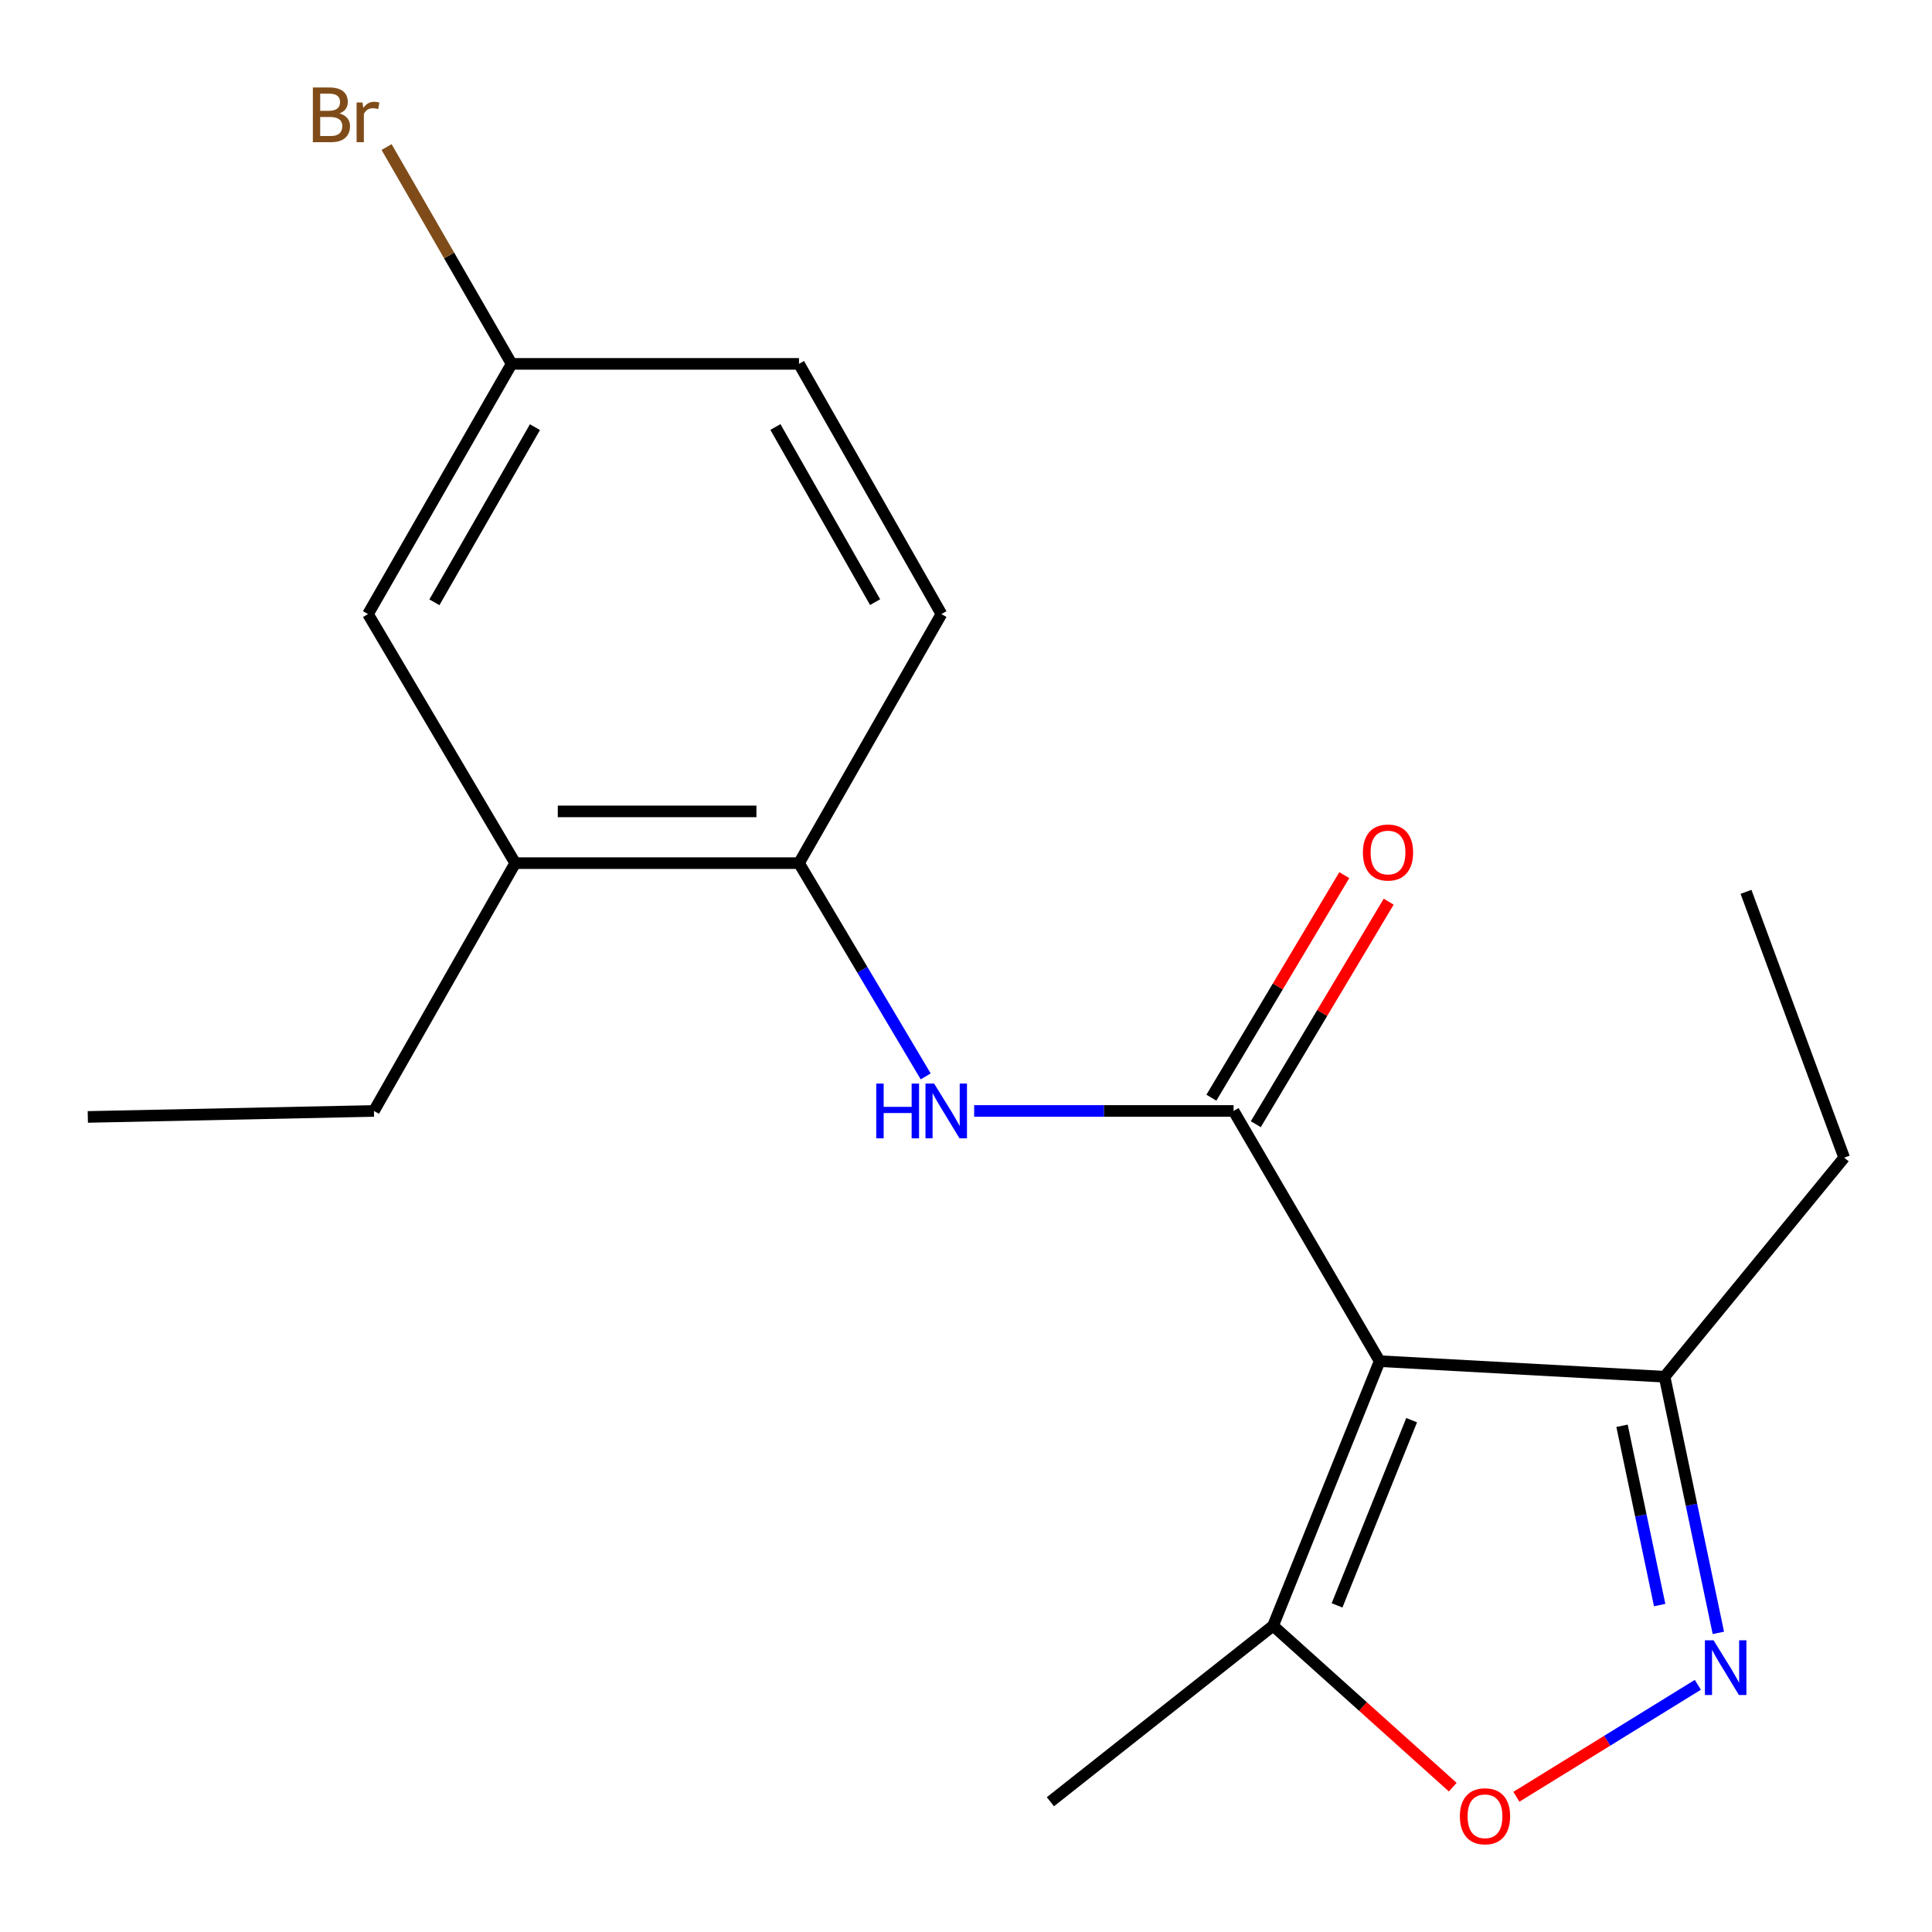 <?xml version='1.0' encoding='iso-8859-1'?>
<svg version='1.1' baseProfile='full'
              xmlns='http://www.w3.org/2000/svg'
                      xmlns:rdkit='http://www.rdkit.org/xml'
                      xmlns:xlink='http://www.w3.org/1999/xlink'
                  xml:space='preserve'
width='1000px' height='1000px' viewBox='0 0 1000 1000'>
<!-- END OF HEADER -->
<rect style='opacity:1.0;fill:#FFFFFF;stroke:none' width='1000' height='1000' x='0' y='0'> </rect>
<path class='bond-0' d='M 714.101,704.531 L 638.504,575.026' style='fill:none;fill-rule:evenodd;stroke:#000000;stroke-width:6px;stroke-linecap:butt;stroke-linejoin:miter;stroke-opacity:1' />
<path class='bond-4' d='M 714.101,704.531 L 658.943,841.488' style='fill:none;fill-rule:evenodd;stroke:#000000;stroke-width:6px;stroke-linecap:butt;stroke-linejoin:miter;stroke-opacity:1' />
<path class='bond-4' d='M 730.664,735.077 L 692.054,830.947' style='fill:none;fill-rule:evenodd;stroke:#000000;stroke-width:6px;stroke-linecap:butt;stroke-linejoin:miter;stroke-opacity:1' />
<path class='bond-5' d='M 714.101,704.531 L 861.59,712.593' style='fill:none;fill-rule:evenodd;stroke:#000000;stroke-width:6px;stroke-linecap:butt;stroke-linejoin:miter;stroke-opacity:1' />
<path class='bond-2' d='M 638.504,575.026 L 571.364,575.026' style='fill:none;fill-rule:evenodd;stroke:#000000;stroke-width:6px;stroke-linecap:butt;stroke-linejoin:miter;stroke-opacity:1' />
<path class='bond-2' d='M 571.364,575.026 L 504.224,575.026' style='fill:none;fill-rule:evenodd;stroke:#0000FF;stroke-width:6px;stroke-linecap:butt;stroke-linejoin:miter;stroke-opacity:1' />
<path class='bond-8' d='M 649.999,581.89 L 684.391,524.294' style='fill:none;fill-rule:evenodd;stroke:#000000;stroke-width:6px;stroke-linecap:butt;stroke-linejoin:miter;stroke-opacity:1' />
<path class='bond-8' d='M 684.391,524.294 L 718.783,466.699' style='fill:none;fill-rule:evenodd;stroke:#FF0000;stroke-width:6px;stroke-linecap:butt;stroke-linejoin:miter;stroke-opacity:1' />
<path class='bond-8' d='M 627.01,568.162 L 661.402,510.567' style='fill:none;fill-rule:evenodd;stroke:#000000;stroke-width:6px;stroke-linecap:butt;stroke-linejoin:miter;stroke-opacity:1' />
<path class='bond-8' d='M 661.402,510.567 L 695.794,452.972' style='fill:none;fill-rule:evenodd;stroke:#FF0000;stroke-width:6px;stroke-linecap:butt;stroke-linejoin:miter;stroke-opacity:1' />
<path class='bond-1' d='M 889.42,845.17 L 875.505,778.881' style='fill:none;fill-rule:evenodd;stroke:#0000FF;stroke-width:6px;stroke-linecap:butt;stroke-linejoin:miter;stroke-opacity:1' />
<path class='bond-1' d='M 875.505,778.881 L 861.59,712.593' style='fill:none;fill-rule:evenodd;stroke:#000000;stroke-width:6px;stroke-linecap:butt;stroke-linejoin:miter;stroke-opacity:1' />
<path class='bond-1' d='M 859.041,830.784 L 849.3,784.382' style='fill:none;fill-rule:evenodd;stroke:#0000FF;stroke-width:6px;stroke-linecap:butt;stroke-linejoin:miter;stroke-opacity:1' />
<path class='bond-1' d='M 849.3,784.382 L 839.56,737.98' style='fill:none;fill-rule:evenodd;stroke:#000000;stroke-width:6px;stroke-linecap:butt;stroke-linejoin:miter;stroke-opacity:1' />
<path class='bond-19' d='M 878.801,872.059 L 831.835,901.033' style='fill:none;fill-rule:evenodd;stroke:#0000FF;stroke-width:6px;stroke-linecap:butt;stroke-linejoin:miter;stroke-opacity:1' />
<path class='bond-19' d='M 831.835,901.033 L 784.87,930.006' style='fill:none;fill-rule:evenodd;stroke:#FF0000;stroke-width:6px;stroke-linecap:butt;stroke-linejoin:miter;stroke-opacity:1' />
<path class='bond-6' d='M 479.137,557.136 L 446.348,501.946' style='fill:none;fill-rule:evenodd;stroke:#0000FF;stroke-width:6px;stroke-linecap:butt;stroke-linejoin:miter;stroke-opacity:1' />
<path class='bond-6' d='M 446.348,501.946 L 413.559,446.756' style='fill:none;fill-rule:evenodd;stroke:#000000;stroke-width:6px;stroke-linecap:butt;stroke-linejoin:miter;stroke-opacity:1' />
<path class='bond-3' d='M 751.947,925.033 L 705.445,883.261' style='fill:none;fill-rule:evenodd;stroke:#FF0000;stroke-width:6px;stroke-linecap:butt;stroke-linejoin:miter;stroke-opacity:1' />
<path class='bond-3' d='M 705.445,883.261 L 658.943,841.488' style='fill:none;fill-rule:evenodd;stroke:#000000;stroke-width:6px;stroke-linecap:butt;stroke-linejoin:miter;stroke-opacity:1' />
<path class='bond-14' d='M 658.943,841.488 L 543.689,932.57' style='fill:none;fill-rule:evenodd;stroke:#000000;stroke-width:6px;stroke-linecap:butt;stroke-linejoin:miter;stroke-opacity:1' />
<path class='bond-15' d='M 861.59,712.593 L 954.545,599.199' style='fill:none;fill-rule:evenodd;stroke:#000000;stroke-width:6px;stroke-linecap:butt;stroke-linejoin:miter;stroke-opacity:1' />
<path class='bond-7' d='M 413.559,446.756 L 266.68,446.756' style='fill:none;fill-rule:evenodd;stroke:#000000;stroke-width:6px;stroke-linecap:butt;stroke-linejoin:miter;stroke-opacity:1' />
<path class='bond-7' d='M 391.528,419.981 L 288.712,419.981' style='fill:none;fill-rule:evenodd;stroke:#000000;stroke-width:6px;stroke-linecap:butt;stroke-linejoin:miter;stroke-opacity:1' />
<path class='bond-10' d='M 413.559,446.756 L 487.282,317.847' style='fill:none;fill-rule:evenodd;stroke:#000000;stroke-width:6px;stroke-linecap:butt;stroke-linejoin:miter;stroke-opacity:1' />
<path class='bond-9' d='M 266.68,446.756 L 190.474,317.847' style='fill:none;fill-rule:evenodd;stroke:#000000;stroke-width:6px;stroke-linecap:butt;stroke-linejoin:miter;stroke-opacity:1' />
<path class='bond-16' d='M 266.68,446.756 L 193.553,575.026' style='fill:none;fill-rule:evenodd;stroke:#000000;stroke-width:6px;stroke-linecap:butt;stroke-linejoin:miter;stroke-opacity:1' />
<path class='bond-20' d='M 190.474,317.847 L 264.821,188.342' style='fill:none;fill-rule:evenodd;stroke:#000000;stroke-width:6px;stroke-linecap:butt;stroke-linejoin:miter;stroke-opacity:1' />
<path class='bond-20' d='M 224.847,311.752 L 276.89,221.099' style='fill:none;fill-rule:evenodd;stroke:#000000;stroke-width:6px;stroke-linecap:butt;stroke-linejoin:miter;stroke-opacity:1' />
<path class='bond-12' d='M 487.282,317.847 L 413.559,188.342' style='fill:none;fill-rule:evenodd;stroke:#000000;stroke-width:6px;stroke-linecap:butt;stroke-linejoin:miter;stroke-opacity:1' />
<path class='bond-12' d='M 452.954,311.667 L 401.348,221.014' style='fill:none;fill-rule:evenodd;stroke:#000000;stroke-width:6px;stroke-linecap:butt;stroke-linejoin:miter;stroke-opacity:1' />
<path class='bond-11' d='M 264.821,188.342 L 413.559,188.342' style='fill:none;fill-rule:evenodd;stroke:#000000;stroke-width:6px;stroke-linecap:butt;stroke-linejoin:miter;stroke-opacity:1' />
<path class='bond-13' d='M 264.821,188.342 L 232.458,132.227' style='fill:none;fill-rule:evenodd;stroke:#000000;stroke-width:6px;stroke-linecap:butt;stroke-linejoin:miter;stroke-opacity:1' />
<path class='bond-13' d='M 232.458,132.227 L 200.094,76.113' style='fill:none;fill-rule:evenodd;stroke:#7F4C19;stroke-width:6px;stroke-linecap:butt;stroke-linejoin:miter;stroke-opacity:1' />
<path class='bond-18' d='M 954.545,599.199 L 903.731,461.617' style='fill:none;fill-rule:evenodd;stroke:#000000;stroke-width:6px;stroke-linecap:butt;stroke-linejoin:miter;stroke-opacity:1' />
<path class='bond-17' d='M 193.553,575.026 L 45.455,578.12' style='fill:none;fill-rule:evenodd;stroke:#000000;stroke-width:6px;stroke-linecap:butt;stroke-linejoin:miter;stroke-opacity:1' />
<path  class='atom-2' d='M 886.94 849.016
L 896.22 864.016
Q 897.14 865.496, 898.62 868.176
Q 900.1 870.856, 900.18 871.016
L 900.18 849.016
L 903.94 849.016
L 903.94 877.336
L 900.06 877.336
L 890.1 860.936
Q 888.94 859.016, 887.7 856.816
Q 886.5 854.616, 886.14 853.936
L 886.14 877.336
L 882.46 877.336
L 882.46 849.016
L 886.94 849.016
' fill='#0000FF'/>
<path  class='atom-3' d='M 453.546 560.866
L 457.386 560.866
L 457.386 572.906
L 471.866 572.906
L 471.866 560.866
L 475.706 560.866
L 475.706 589.186
L 471.866 589.186
L 471.866 576.106
L 457.386 576.106
L 457.386 589.186
L 453.546 589.186
L 453.546 560.866
' fill='#0000FF'/>
<path  class='atom-3' d='M 483.506 560.866
L 492.786 575.866
Q 493.706 577.346, 495.186 580.026
Q 496.666 582.706, 496.746 582.866
L 496.746 560.866
L 500.506 560.866
L 500.506 589.186
L 496.626 589.186
L 486.666 572.786
Q 485.506 570.866, 484.266 568.666
Q 483.066 566.466, 482.706 565.786
L 482.706 589.186
L 479.026 589.186
L 479.026 560.866
L 483.506 560.866
' fill='#0000FF'/>
<path  class='atom-4' d='M 755.634 940.102
Q 755.634 933.302, 758.994 929.502
Q 762.354 925.702, 768.634 925.702
Q 774.914 925.702, 778.274 929.502
Q 781.634 933.302, 781.634 940.102
Q 781.634 946.982, 778.234 950.902
Q 774.834 954.782, 768.634 954.782
Q 762.394 954.782, 758.994 950.902
Q 755.634 947.022, 755.634 940.102
M 768.634 951.582
Q 772.954 951.582, 775.274 948.702
Q 777.634 945.782, 777.634 940.102
Q 777.634 934.542, 775.274 931.742
Q 772.954 928.902, 768.634 928.902
Q 764.314 928.902, 761.954 931.702
Q 759.634 934.502, 759.634 940.102
Q 759.634 945.822, 761.954 948.702
Q 764.314 951.582, 768.634 951.582
' fill='#FF0000'/>
<path  class='atom-9' d='M 705.429 441.258
Q 705.429 434.458, 708.789 430.658
Q 712.149 426.858, 718.429 426.858
Q 724.709 426.858, 728.069 430.658
Q 731.429 434.458, 731.429 441.258
Q 731.429 448.138, 728.029 452.058
Q 724.629 455.938, 718.429 455.938
Q 712.189 455.938, 708.789 452.058
Q 705.429 448.178, 705.429 441.258
M 718.429 452.738
Q 722.749 452.738, 725.069 449.858
Q 727.429 446.938, 727.429 441.258
Q 727.429 435.698, 725.069 432.898
Q 722.749 430.058, 718.429 430.058
Q 714.109 430.058, 711.749 432.858
Q 709.429 435.658, 709.429 441.258
Q 709.429 446.978, 711.749 449.858
Q 714.109 452.738, 718.429 452.738
' fill='#FF0000'/>
<path  class='atom-14' d='M 175.694 58.712
Q 178.414 59.472, 179.774 61.152
Q 181.174 62.792, 181.174 65.232
Q 181.174 69.152, 178.654 71.392
Q 176.174 73.592, 171.454 73.592
L 161.934 73.592
L 161.934 45.272
L 170.294 45.272
Q 175.134 45.272, 177.574 47.232
Q 180.014 49.192, 180.014 52.792
Q 180.014 57.072, 175.694 58.712
M 165.734 48.472
L 165.734 57.352
L 170.294 57.352
Q 173.094 57.352, 174.534 56.232
Q 176.014 55.072, 176.014 52.792
Q 176.014 48.472, 170.294 48.472
L 165.734 48.472
M 171.454 70.392
Q 174.214 70.392, 175.694 69.072
Q 177.174 67.752, 177.174 65.232
Q 177.174 62.912, 175.534 61.752
Q 173.934 60.552, 170.854 60.552
L 165.734 60.552
L 165.734 70.392
L 171.454 70.392
' fill='#7F4C19'/>
<path  class='atom-14' d='M 187.614 53.032
L 188.054 55.872
Q 190.214 52.672, 193.734 52.672
Q 194.854 52.672, 196.374 53.072
L 195.774 56.432
Q 194.054 56.032, 193.094 56.032
Q 191.414 56.032, 190.294 56.712
Q 189.214 57.352, 188.334 58.912
L 188.334 73.592
L 184.574 73.592
L 184.574 53.032
L 187.614 53.032
' fill='#7F4C19'/>
</svg>

